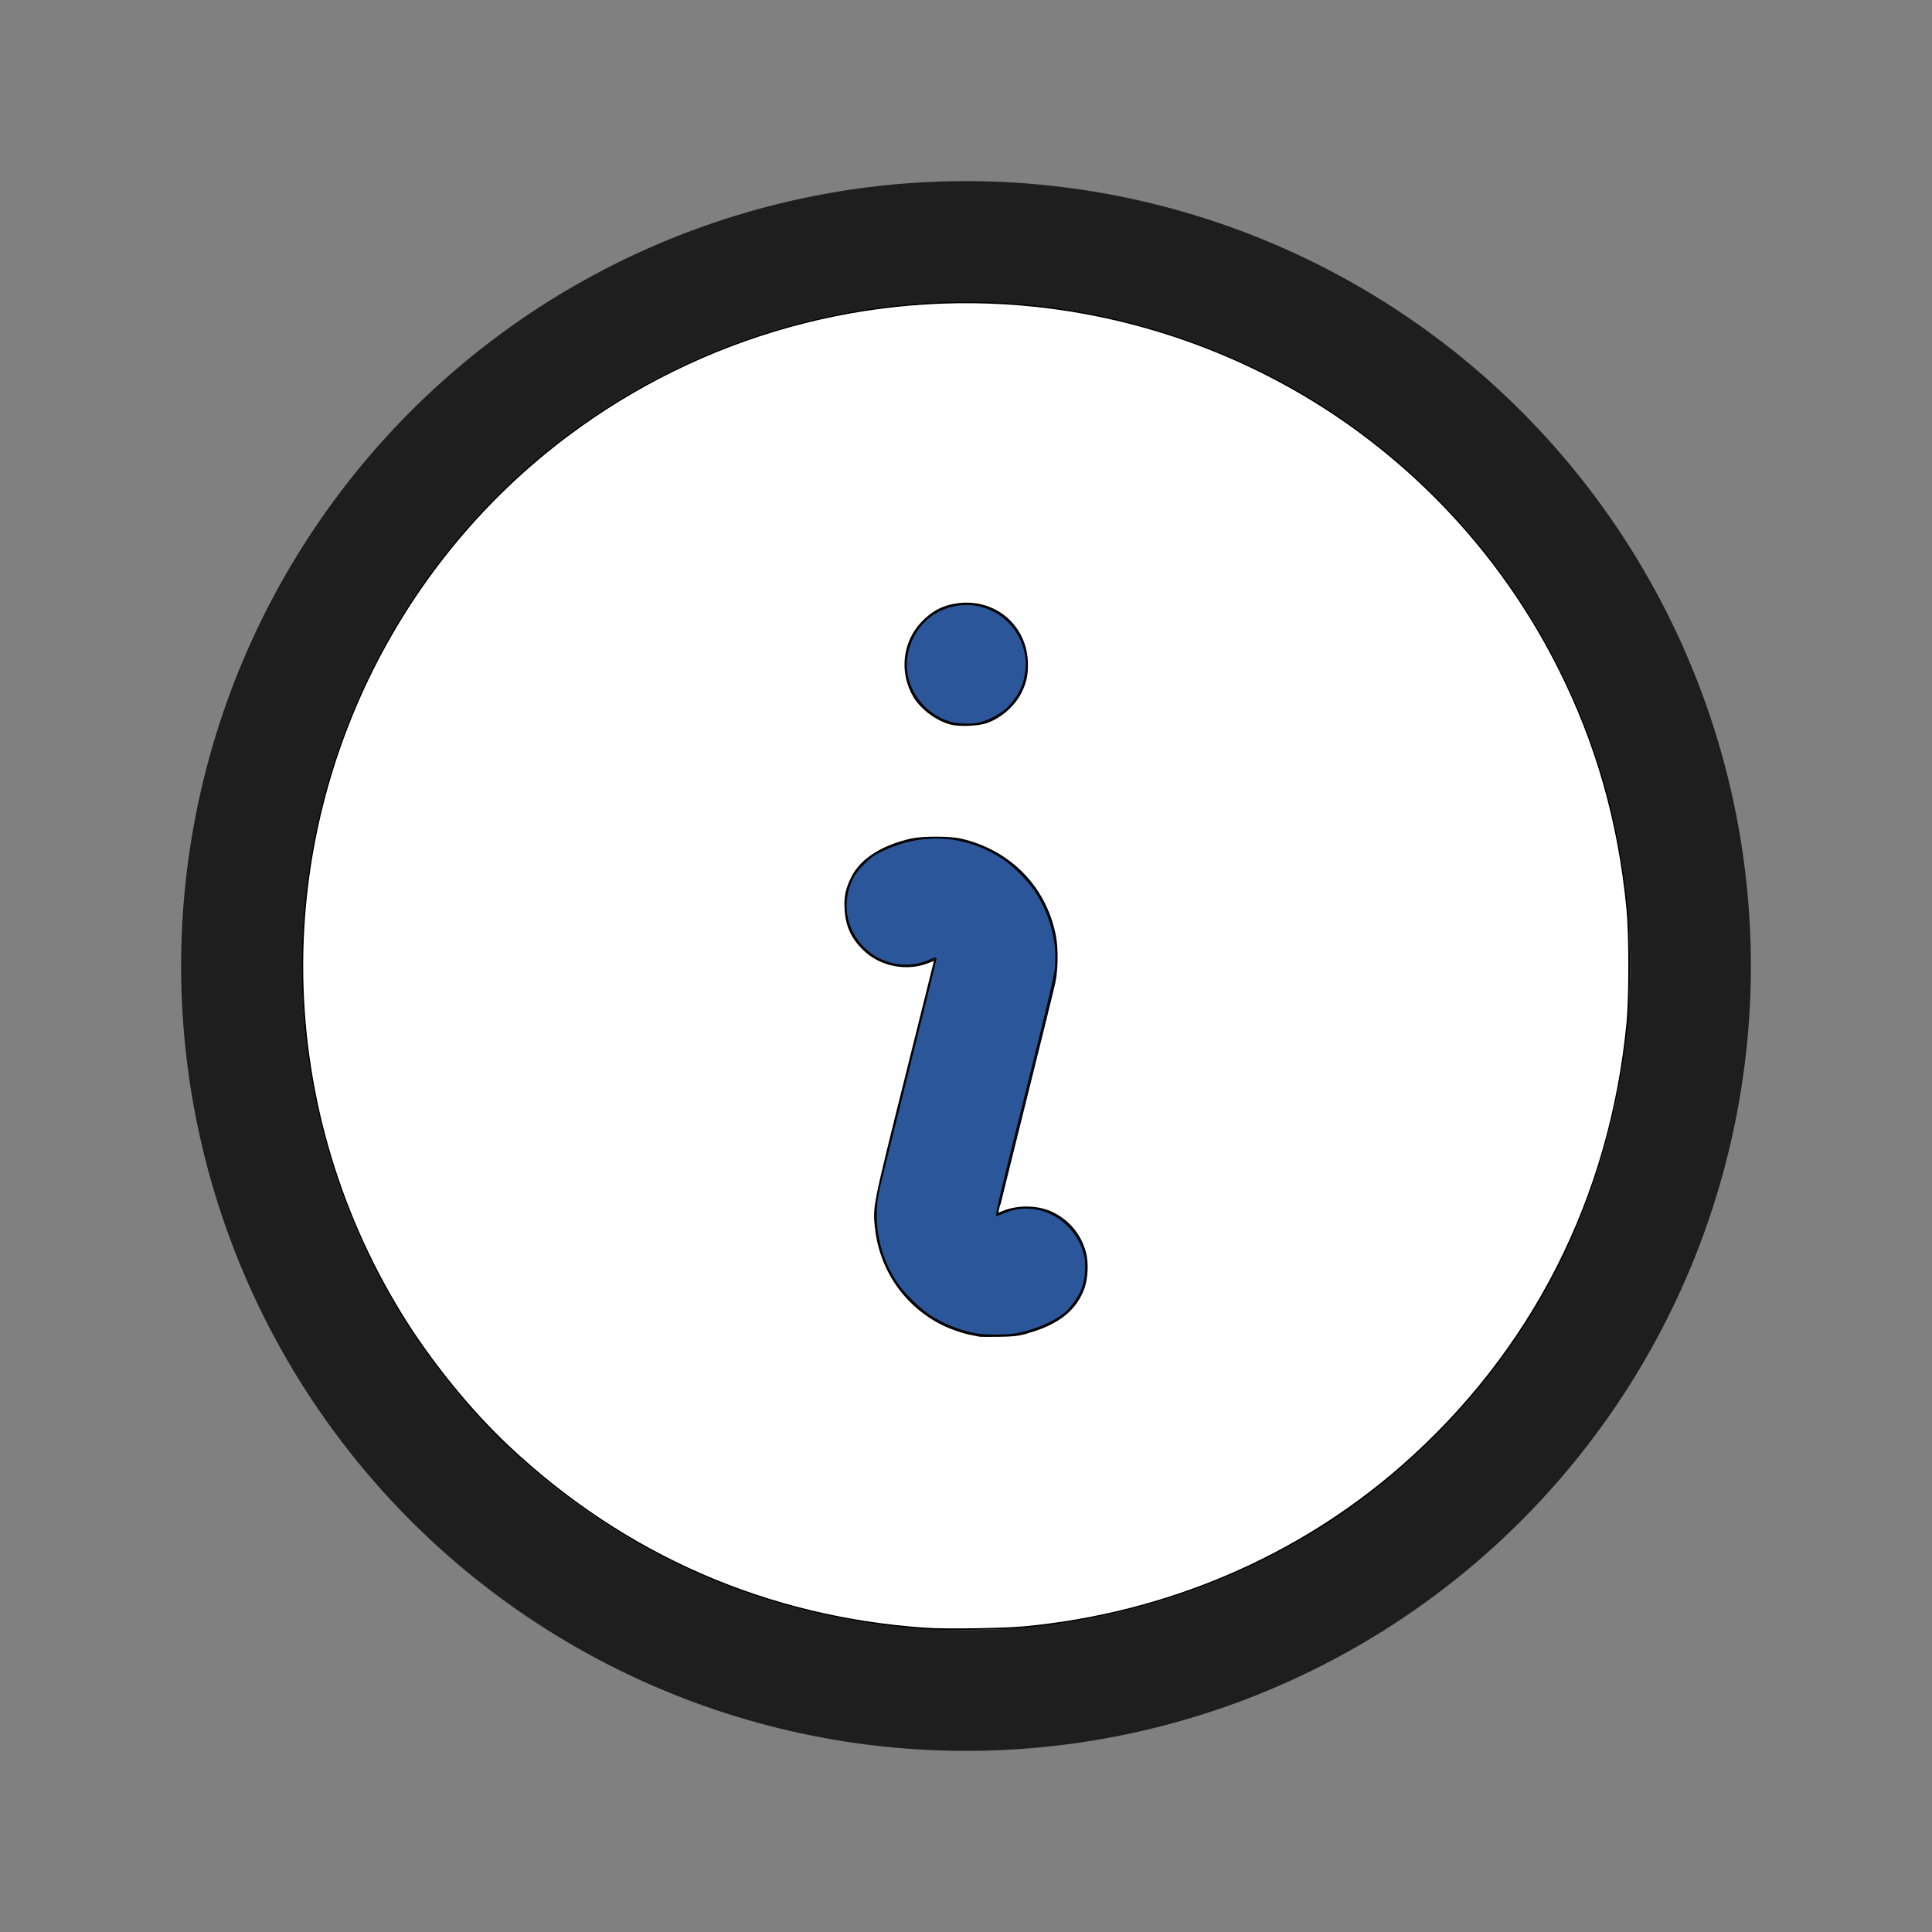 <?xml version="1.0" encoding="UTF-8" standalone="no"?>
<svg
   fill="none"
   viewBox="0 0 24 24"
   stroke-width="1.5"
   stroke="currentColor"
   class="size-6"
   version="1.1"
   id="svg1"
   width="24"
   height="24"
   xmlns="http://www.w3.org/2000/svg"
   xmlns:svg="http://www.w3.org/2000/svg">
  <rect x="0" y="0" width="24" height="24" fill="#808080" stroke="none"/>
  <defs
     id="defs1" />
  <path
     stroke-linecap="round"
     stroke-linejoin="round"
     d="m 11.25,11.25 0.041,-0.02 a 0.75,0.75 0 0 1 1.063,0.852 l -0.708,2.836 a 0.75,0.75 0 0 0 1.063,0.853 L 12.75,15.75 M 21,12 A 9,9 0 1 1 3,12 9,9 0 0 1 21,12 Z M 12,8.25 h 0.008 V 8.258 H 12 Z"
     id="path1"
     style="stroke:#1e1e1e;stroke-opacity:1" />
  <path
     style="fill:#ffffff;stroke-width:0.019;stroke-miterlimit:5;paint-order:stroke markers fill"
     d="M 11.505,20.23 C 9.533,20.097 7.755,19.322 6.315,17.967 5.834,17.515 5.336,16.899 4.978,16.314 4.18,15.01 3.757,13.517 3.757,12 c 0,-2.582 1.222,-5.032 3.285,-6.583 1.668,-1.254 3.752,-1.833 5.815,-1.615 1.564,0.165 3.064,0.78 4.283,1.756 0.93,0.744 1.682,1.67 2.217,2.73 0.473,0.936 0.752,1.914 0.857,3.002 0.031,0.321 0.031,1.1 0,1.421 -0.21,2.177 -1.185,4.091 -2.807,5.51 -1.291,1.129 -2.932,1.827 -4.683,1.991 -0.254,0.024 -0.976,0.035 -1.218,0.018 z m 1.241,-3.672 c 0.392,-0.104 0.624,-0.287 0.72,-0.567 0.038,-0.113 0.047,-0.294 0.02,-0.411 -0.052,-0.222 -0.197,-0.406 -0.402,-0.509 -0.181,-0.092 -0.44,-0.098 -0.632,-0.016 -0.031,0.013 -0.057,0.022 -0.059,0.02 -0.002,-0.002 0.15,-0.619 0.338,-1.37 0.188,-0.752 0.354,-1.426 0.369,-1.497 0.035,-0.168 0.038,-0.423 0.007,-0.585 -0.119,-0.606 -0.563,-1.058 -1.178,-1.198 -0.129,-0.029 -0.476,-0.029 -0.605,5.4e-5 -0.371,0.084 -0.633,0.253 -0.742,0.478 -0.07,0.143 -0.089,0.236 -0.081,0.387 0.011,0.207 0.078,0.357 0.224,0.501 0.214,0.211 0.552,0.274 0.829,0.154 0.033,-0.014 0.06,-0.023 0.06,-0.02 0,0.003 -0.162,0.656 -0.361,1.451 -0.398,1.594 -0.403,1.615 -0.376,1.865 0.055,0.53 0.363,0.977 0.833,1.212 0.099,0.049 0.255,0.103 0.361,0.123 0.038,0.007 0.081,0.016 0.095,0.019 0.014,0.003 0.122,0.004 0.241,0.002 0.184,-0.003 0.234,-0.009 0.34,-0.037 z M 12.258,8.973 c 0.174,-0.062 0.338,-0.205 0.421,-0.368 0.06,-0.119 0.081,-0.209 0.081,-0.349 6.69e-4,-0.465 -0.383,-0.807 -0.846,-0.755 -0.186,0.021 -0.33,0.093 -0.462,0.233 -0.233,0.246 -0.273,0.618 -0.099,0.917 0.088,0.15 0.285,0.297 0.459,0.341 0.111,0.028 0.342,0.018 0.447,-0.019 z"
     id="path2" />
  <path
     style="fill:#2b579a;stroke-width:0.015;stroke-miterlimit:5;paint-order:stroke markers fill"
     d="m 12.114,16.569 c -0.198,-0.036 -0.413,-0.124 -0.581,-0.237 -0.094,-0.063 -0.27,-0.23 -0.345,-0.328 -0.264,-0.342 -0.365,-0.803 -0.27,-1.231 0.018,-0.08 0.184,-0.753 0.37,-1.494 0.185,-0.742 0.337,-1.357 0.337,-1.367 0,-0.015 -0.014,-0.012 -0.067,0.012 -0.285,0.132 -0.629,0.065 -0.845,-0.166 -0.216,-0.23 -0.265,-0.556 -0.126,-0.843 0.028,-0.058 0.071,-0.114 0.142,-0.185 0.084,-0.085 0.123,-0.112 0.223,-0.16 0.509,-0.245 1.045,-0.21 1.515,0.1 0.117,0.077 0.315,0.276 0.394,0.397 0.194,0.296 0.284,0.646 0.249,0.972 -0.011,0.104 -0.106,0.503 -0.381,1.602 -0.29,1.159 -0.362,1.463 -0.345,1.457 0.011,-0.004 0.056,-0.021 0.098,-0.039 0.404,-0.169 0.879,0.083 0.99,0.526 0.028,0.11 0.018,0.293 -0.021,0.404 -0.039,0.111 -0.139,0.257 -0.225,0.327 -0.135,0.11 -0.385,0.216 -0.597,0.253 -0.129,0.023 -0.393,0.023 -0.516,8.3e-5 z"
     id="path3" />
  <path
     style="fill:#2b579a;stroke-width:0.015;stroke-miterlimit:5;paint-order:stroke markers fill"
     d="m 11.808,8.974 c -0.263,-0.075 -0.47,-0.292 -0.533,-0.557 -0.074,-0.315 0.087,-0.669 0.374,-0.82 0.48,-0.252 1.046,0.056 1.1,0.598 0.01,0.1 -0.015,0.254 -0.058,0.352 -0.038,0.089 -0.119,0.201 -0.193,0.266 -0.078,0.069 -0.24,0.151 -0.337,0.171 -0.098,0.02 -0.264,0.015 -0.354,-0.01 z"
     id="path4" />
</svg>
